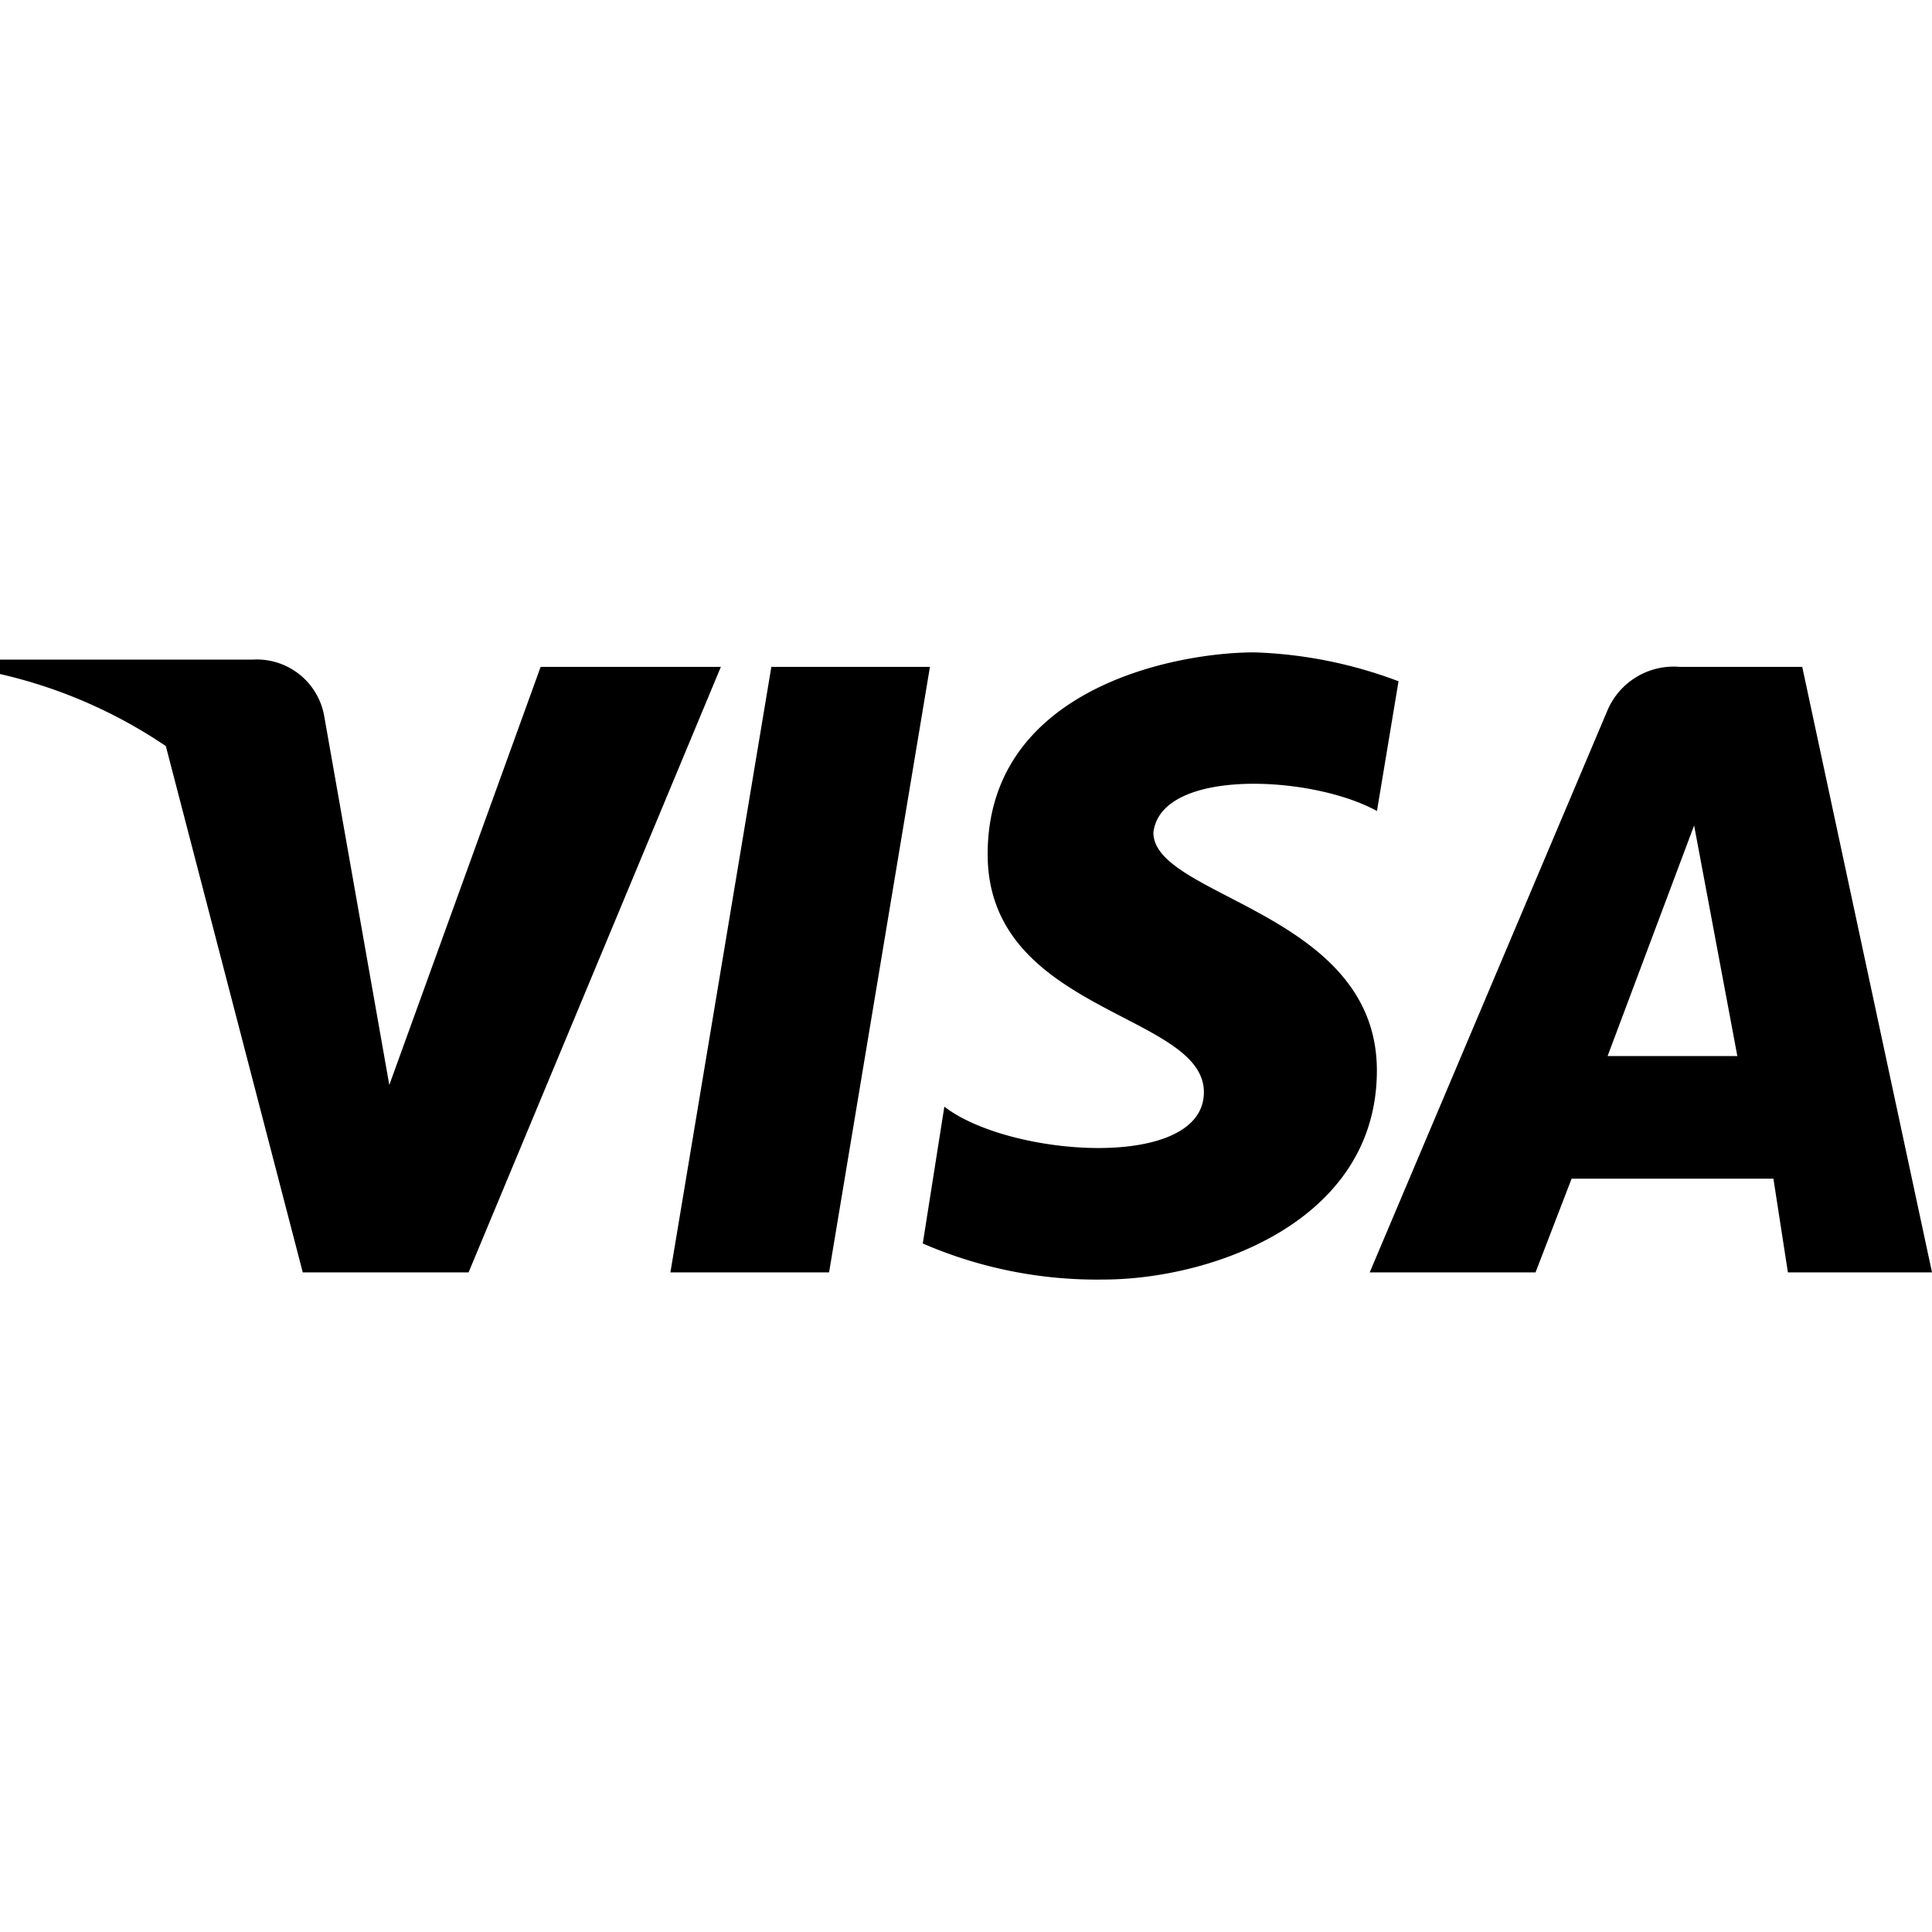 <svg xmlns="http://www.w3.org/2000/svg" viewBox="0 0 24 24"><path d="m9.582 8.284-1.254 7.522h1.971l1.253-7.522h-1.97zm-2.866 0-1.88 5.194L4.03 8.91a.851.851 0 0 0-.896-.716H0v.179a6.093 6.093 0 0 1 2.06.895l1.701 6.538h2.06l3.134-7.522zm15.672 0h-1.522a.894.894 0 0 0-.896.537l-2.955 6.985h2.06l.448-1.164h2.507l.18 1.164H24zm-2.418 4.835 1.075-2.865.537 2.865zm-5.642-2.776c.09-.806 1.97-.716 2.777-.268l.268-1.612a5.552 5.552 0 0 0-1.79-.359c-.986 0-3.314.448-3.314 2.508 0 1.97 2.686 1.97 2.686 2.955s-2.418.806-3.224.18l-.268 1.7a5.433 5.433 0 0 0 2.239.448c1.343 0 3.402-.716 3.402-2.597 0-1.97-2.776-2.149-2.776-2.955z"/></svg>